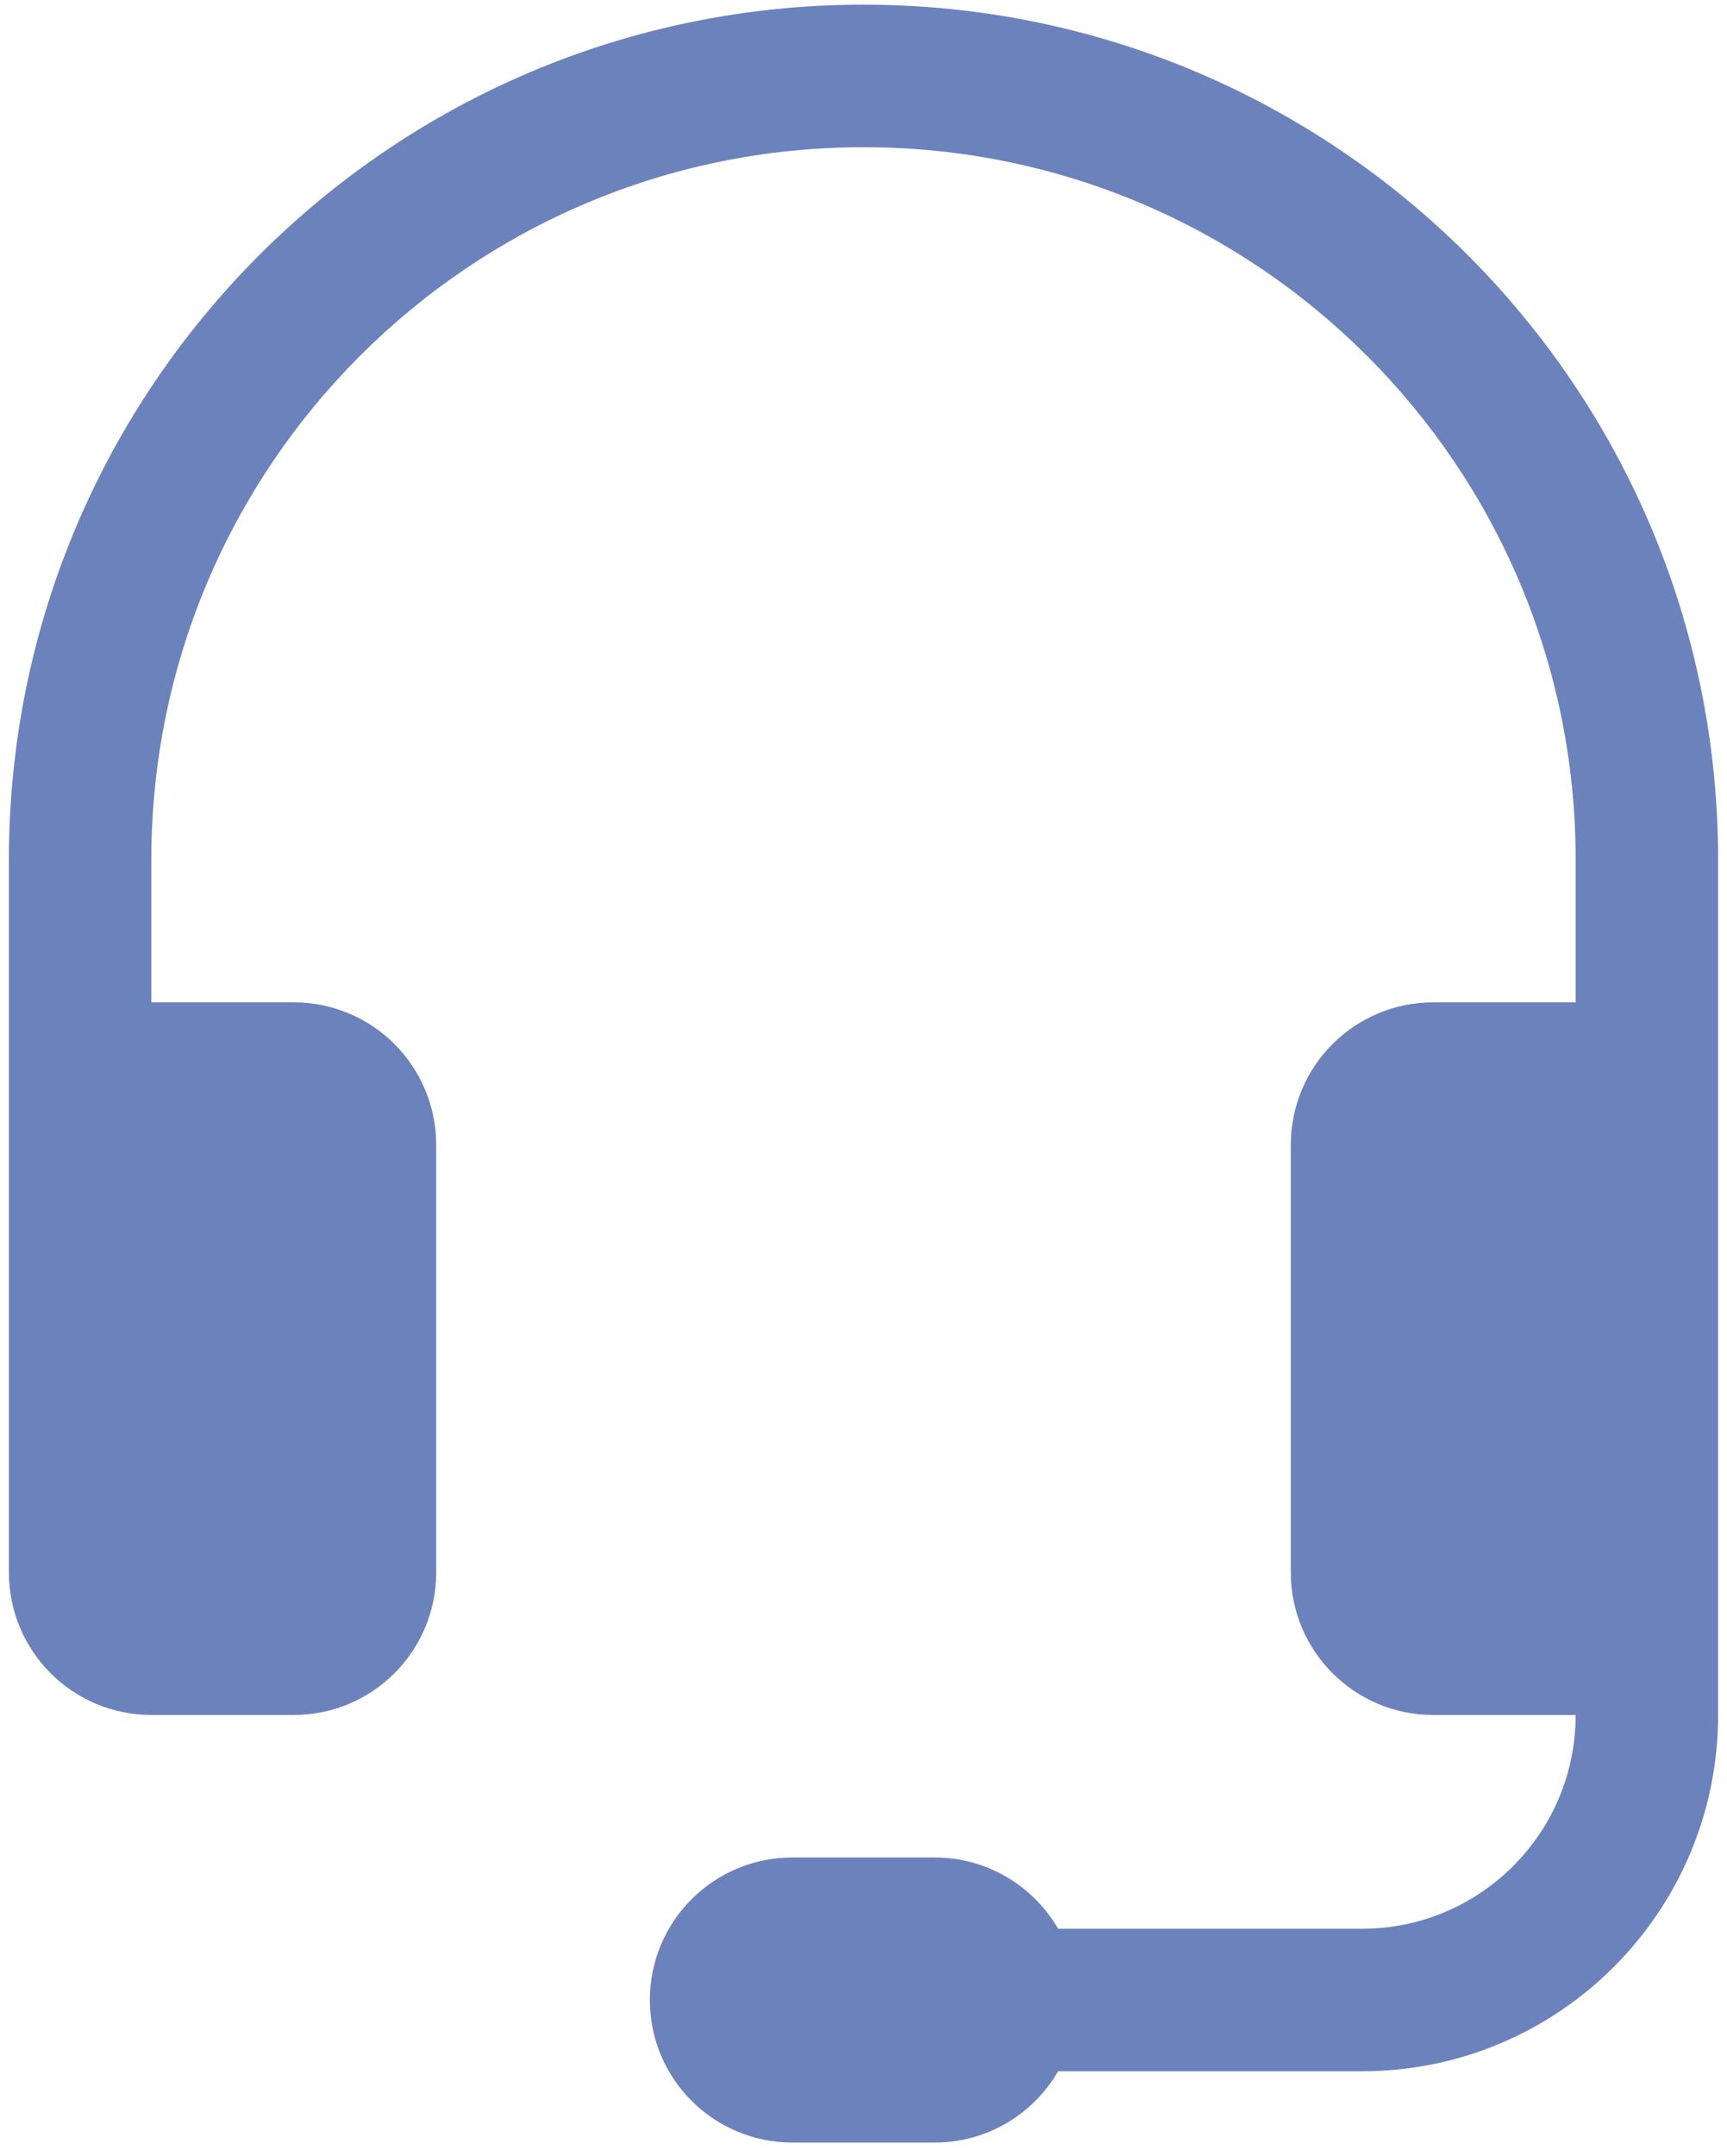 <svg width="97" height="121" viewBox="0 0 97 121" fill="none" xmlns="http://www.w3.org/2000/svg">
<path d="M48.5 8.262C26.409 8.262 8.5 26.17 8.5 48.262V56.262H16.5C20.918 56.262 24.5 59.843 24.5 64.262V88.262C24.5 92.68 20.918 96.262 16.5 96.262H8.5C4.082 96.262 0.5 92.68 0.5 88.262V48.262C0.5 21.752 21.99 0.262 48.5 0.262C75.01 0.262 96.5 21.752 96.5 48.262V96.262C96.5 107.307 87.546 116.262 76.5 116.262H59.43C58.047 118.653 55.461 120.262 52.5 120.262H44.5C40.082 120.262 36.5 116.68 36.5 112.262C36.5 107.843 40.082 104.262 44.5 104.262H52.5C55.461 104.262 58.047 105.871 59.43 108.262H76.5C83.127 108.262 88.5 102.889 88.5 96.262H80.5C76.082 96.262 72.5 92.68 72.5 88.262V64.262C72.5 59.843 76.082 56.262 80.5 56.262H88.5V48.262C88.5 26.17 70.591 8.262 48.5 8.262Z" fill="#6C82BC"/>
</svg>
